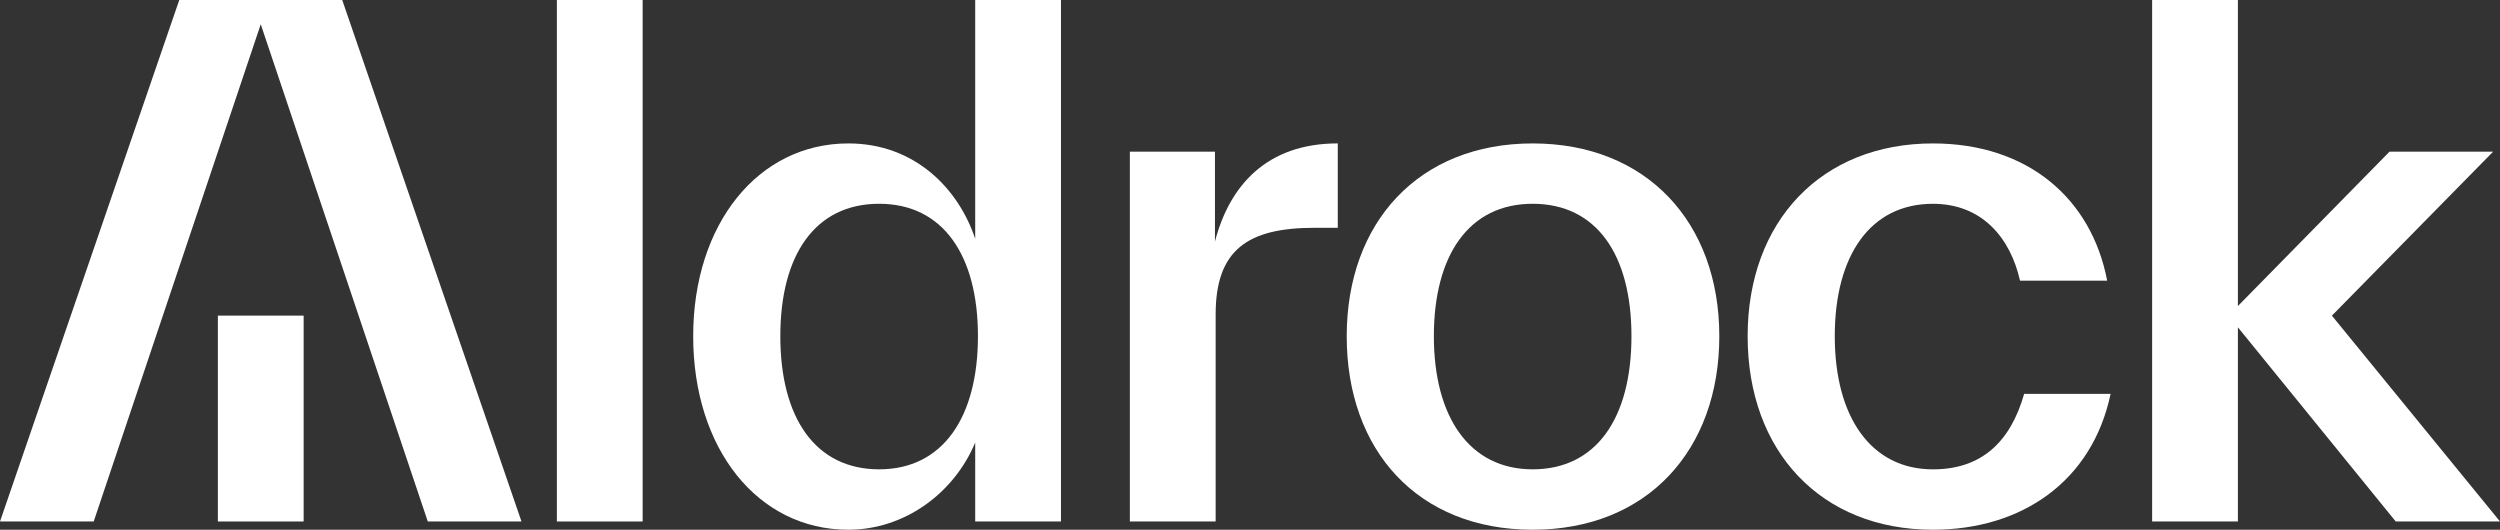 <?xml version="1.0" encoding="UTF-8"?>
<svg id="Layer_1" data-name="Layer 1" xmlns="http://www.w3.org/2000/svg" viewBox="0 0 1080 228.84">
  <rect x="0" y="0" width="1080" height="228.84" fill="#333333" stroke="none"/>
  <defs>
    <style>
      .cls-1 {
        fill: #fff;
      }
    </style>
  </defs>
  <g>
    <path class="cls-1" d="M581.78,145.25c0-49.2,31.12-83.29,80.33-83.29s80.63,34.09,80.63,83.29-31.12,83.59-80.63,83.59-80.33-34.09-80.33-83.59ZM662.11,202.75c27.57,0,42.68-22.23,42.68-57.51s-15.12-57.21-42.68-57.21-42.68,22.23-42.68,57.21,15.41,57.51,42.68,57.51Z"/>
    <path class="cls-1" d="M754.98,145.25c0-49.8,32.01-83.29,80.03-83.29,40.91,0,68.47,23.71,75.29,59.28h-37.65c-4.15-18.38-16.3-33.2-37.64-33.2-26.97,0-42.39,22.23-42.39,57.21s15.71,57.51,42.39,57.51c21.05,0,33.5-11.86,39.42-32.61h37.35c-8,37.94-38.53,58.69-76.77,58.69-48.32,0-80.03-33.79-80.03-83.59Z"/>
    <path class="cls-1" d="M421.29,225.28h37.05V0h-37.05v103.16c-7.11-21.34-25.79-41.2-54.84-41.2-38.83,0-66.99,34.68-66.99,83.29s27.86,83.59,66.99,83.59c24.31,0,45.65-15.71,54.84-37.65v34.09ZM379.79,202.75c-27.57,0-42.69-22.23-42.69-57.51s15.12-57.21,42.69-57.21,42.68,22.23,42.68,57.21-15.12,57.51-42.68,57.51Z"/>
    <rect class="cls-1" x="240.57" width="37.05" height="225.28"/>
  </g>
  <polygon class="cls-1" points="1080 225.28 1007.38 136.36 1077.04 65.51 1032.28 65.51 966.77 132.21 966.77 0 929.72 0 929.72 225.28 966.77 225.28 966.77 141.39 1034.95 225.28 1080 225.28"/>
  <path class="cls-1" d="M525.16,225.28v-89.52c0-27.86,13.93-37.35,42.68-37.35h10.08v-36.46c-30.83,0-46.83,18.38-53.06,42.39v-38.83h-36.76v159.77h37.05Z"/>
  <g>
    <polygon class="cls-1" points="147.84 0 77.44 0 0 225.28 40.48 225.28 112.64 10.48 184.8 225.28 225.28 225.28 147.84 0"/>
    <rect class="cls-1" x="94.12" y="136.35" width="37.05" height="88.93"/>
  </g>
</svg>
